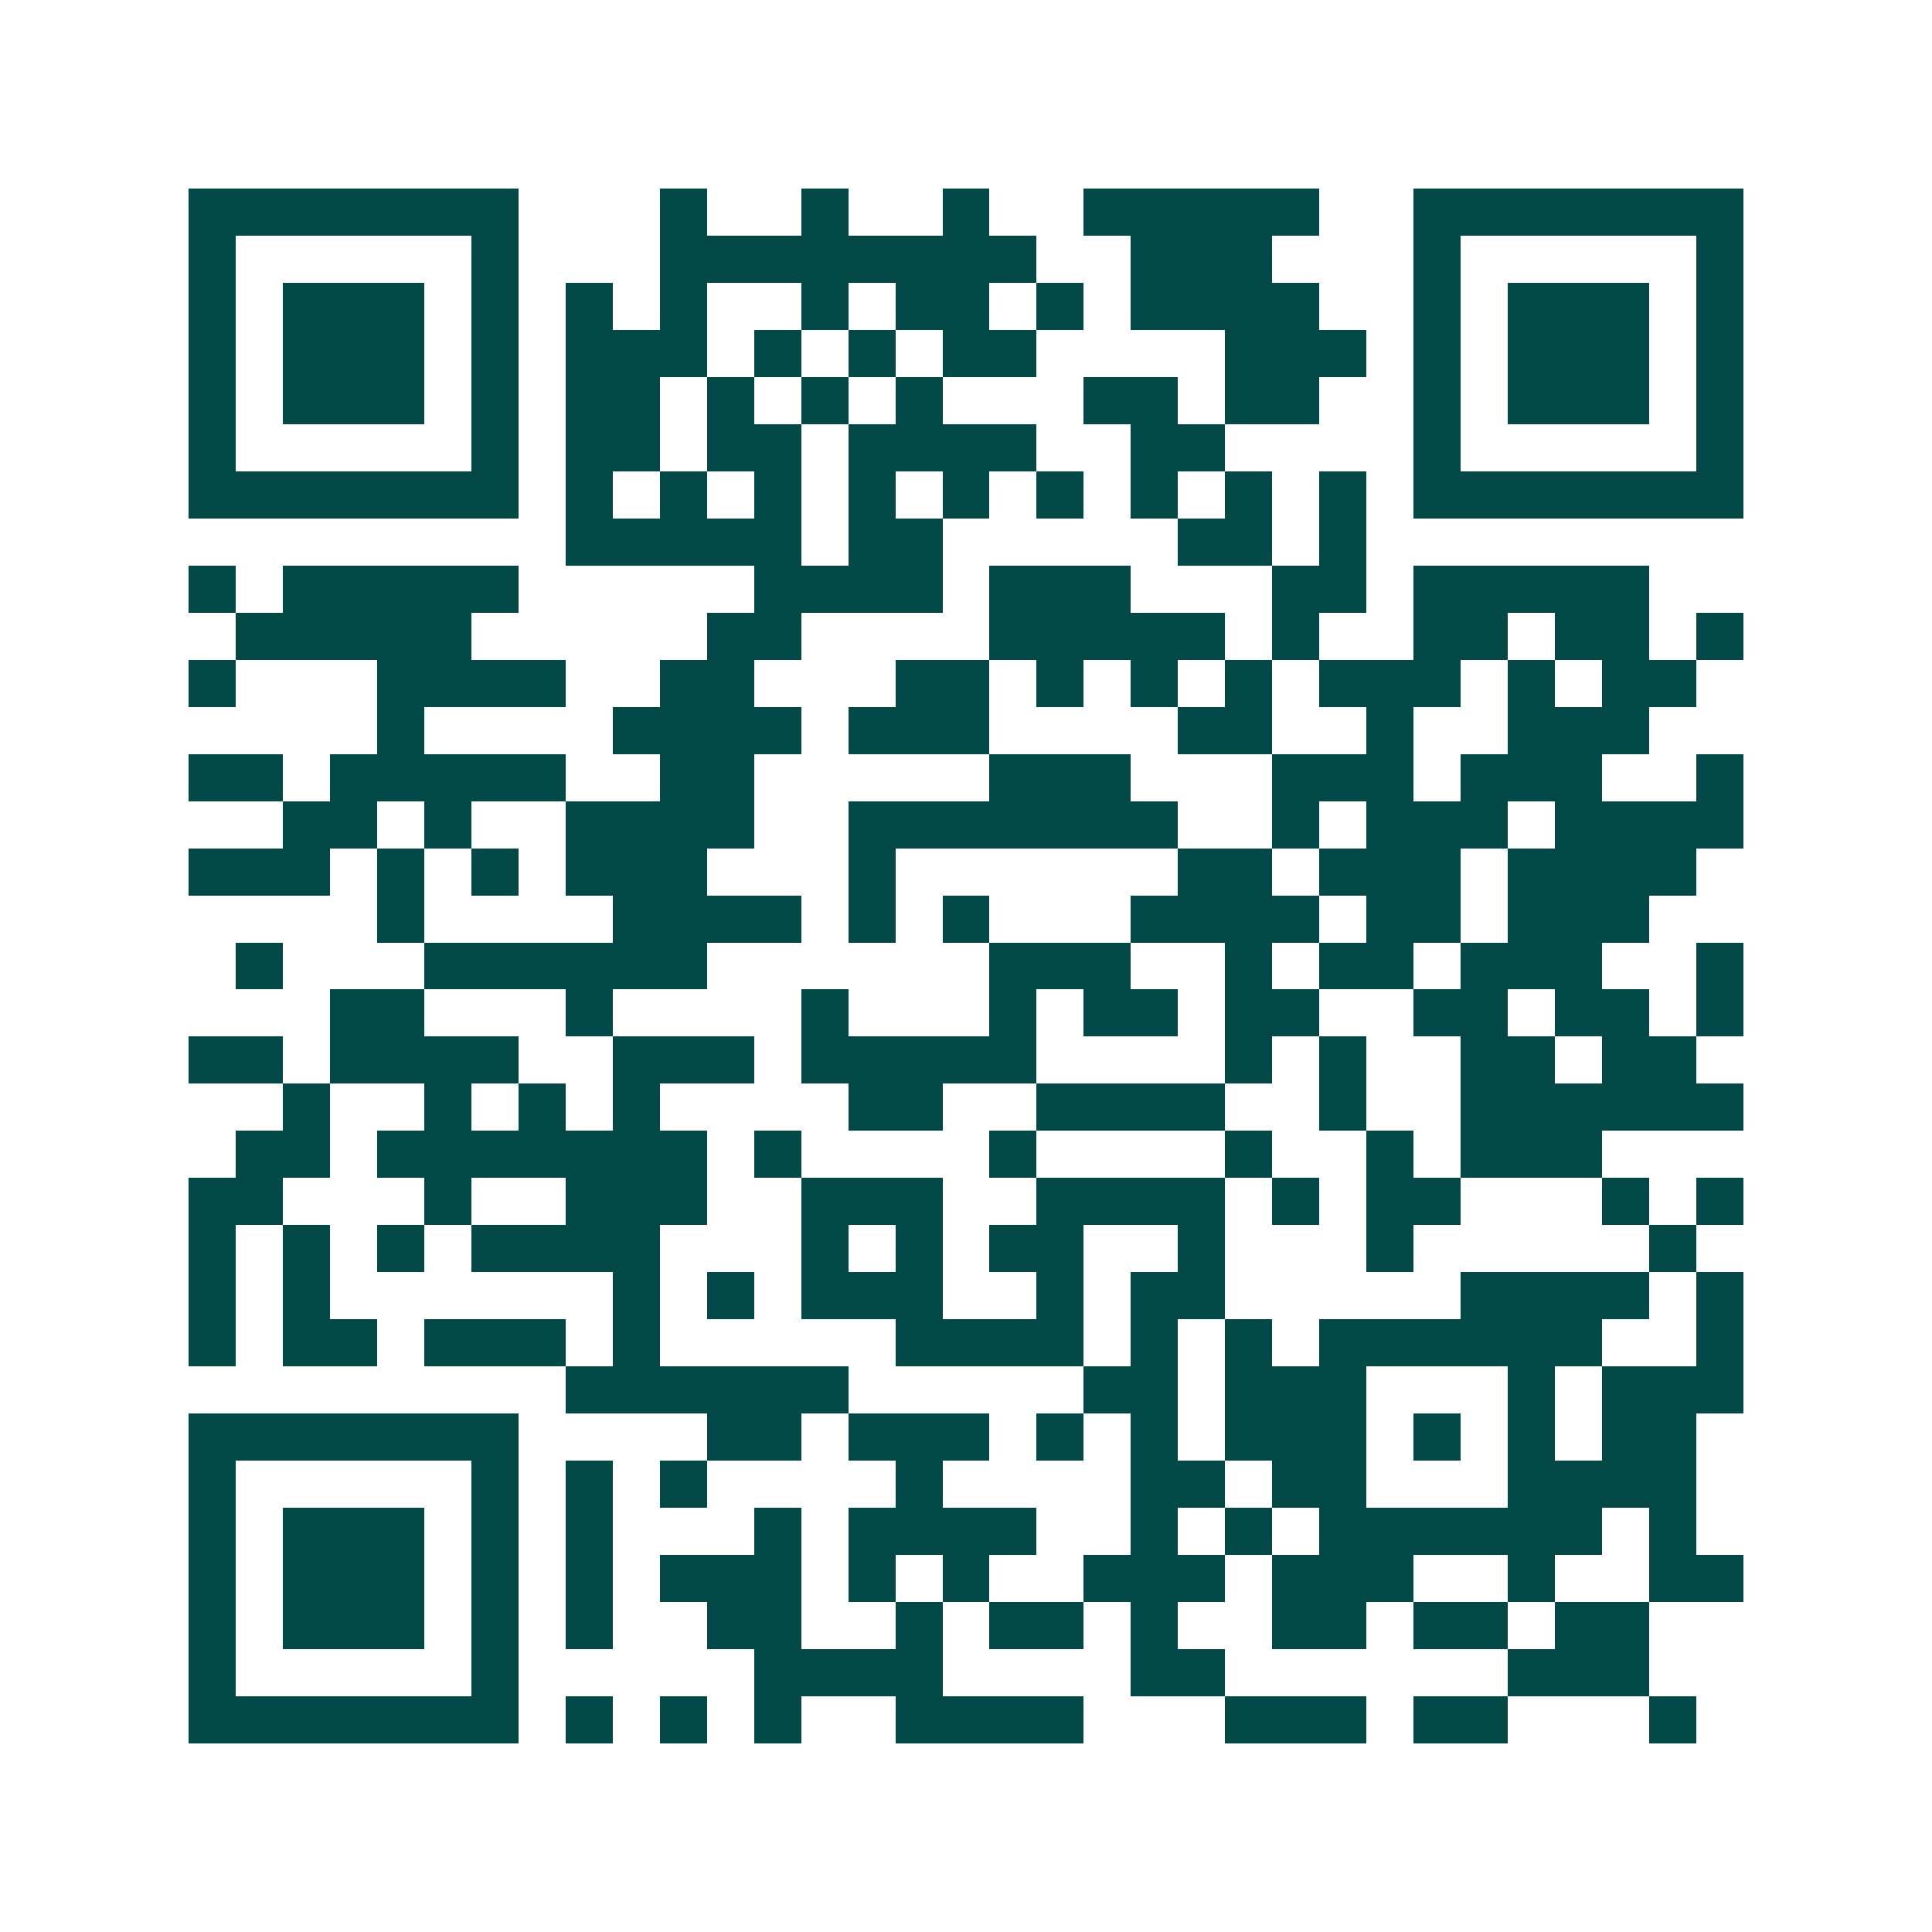 <svg xmlns="http://www.w3.org/2000/svg" width="200" height="200" viewBox="0 0 41 41" shape-rendering="crispEdges"><path fill="#ffffff" d="M0 0h41v41H0z"/><path stroke="#014847" d="M4 4.5h7m3 0h1m2 0h1m2 0h1m2 0h5m2 0h7M4 5.5h1m5 0h1m3 0h8m2 0h3m3 0h1m5 0h1M4 6.5h1m1 0h3m1 0h1m1 0h1m1 0h1m2 0h1m1 0h2m1 0h1m1 0h4m2 0h1m1 0h3m1 0h1M4 7.5h1m1 0h3m1 0h1m1 0h3m1 0h1m1 0h1m1 0h2m4 0h3m1 0h1m1 0h3m1 0h1M4 8.5h1m1 0h3m1 0h1m1 0h2m1 0h1m1 0h1m1 0h1m3 0h2m1 0h2m2 0h1m1 0h3m1 0h1M4 9.5h1m5 0h1m1 0h2m1 0h2m1 0h4m2 0h2m4 0h1m5 0h1M4 10.5h7m1 0h1m1 0h1m1 0h1m1 0h1m1 0h1m1 0h1m1 0h1m1 0h1m1 0h1m1 0h7M12 11.5h5m1 0h2m5 0h2m1 0h1M4 12.5h1m1 0h5m5 0h4m1 0h3m3 0h2m1 0h5M5 13.5h5m5 0h2m4 0h5m1 0h1m2 0h2m1 0h2m1 0h1M4 14.5h1m3 0h4m2 0h2m3 0h2m1 0h1m1 0h1m1 0h1m1 0h3m1 0h1m1 0h2M8 15.5h1m4 0h4m1 0h3m4 0h2m2 0h1m2 0h3M4 16.5h2m1 0h5m2 0h2m5 0h3m3 0h3m1 0h3m2 0h1M6 17.5h2m1 0h1m2 0h4m2 0h7m2 0h1m1 0h3m1 0h4M4 18.5h3m1 0h1m1 0h1m1 0h3m3 0h1m6 0h2m1 0h3m1 0h4M8 19.5h1m4 0h4m1 0h1m1 0h1m3 0h4m1 0h2m1 0h3M5 20.5h1m3 0h6m6 0h3m2 0h1m1 0h2m1 0h3m2 0h1M7 21.5h2m3 0h1m4 0h1m3 0h1m1 0h2m1 0h2m2 0h2m1 0h2m1 0h1M4 22.5h2m1 0h4m2 0h3m1 0h5m4 0h1m1 0h1m2 0h2m1 0h2M6 23.5h1m2 0h1m1 0h1m1 0h1m4 0h2m2 0h4m2 0h1m2 0h6M5 24.5h2m1 0h7m1 0h1m4 0h1m4 0h1m2 0h1m1 0h3M4 25.5h2m3 0h1m2 0h3m2 0h3m2 0h4m1 0h1m1 0h2m3 0h1m1 0h1M4 26.5h1m1 0h1m1 0h1m1 0h4m3 0h1m1 0h1m1 0h2m2 0h1m3 0h1m5 0h1M4 27.5h1m1 0h1m6 0h1m1 0h1m1 0h3m2 0h1m1 0h2m5 0h4m1 0h1M4 28.5h1m1 0h2m1 0h3m1 0h1m5 0h4m1 0h1m1 0h1m1 0h6m2 0h1M12 29.5h6m5 0h2m1 0h3m3 0h1m1 0h3M4 30.5h7m4 0h2m1 0h3m1 0h1m1 0h1m1 0h3m1 0h1m1 0h1m1 0h2M4 31.5h1m5 0h1m1 0h1m1 0h1m4 0h1m4 0h2m1 0h2m3 0h4M4 32.5h1m1 0h3m1 0h1m1 0h1m3 0h1m1 0h4m2 0h1m1 0h1m1 0h6m1 0h1M4 33.5h1m1 0h3m1 0h1m1 0h1m1 0h3m1 0h1m1 0h1m2 0h3m1 0h3m2 0h1m2 0h2M4 34.5h1m1 0h3m1 0h1m1 0h1m2 0h2m2 0h1m1 0h2m1 0h1m2 0h2m1 0h2m1 0h2M4 35.5h1m5 0h1m5 0h4m4 0h2m6 0h3M4 36.5h7m1 0h1m1 0h1m1 0h1m2 0h4m3 0h3m1 0h2m3 0h1"/></svg>
